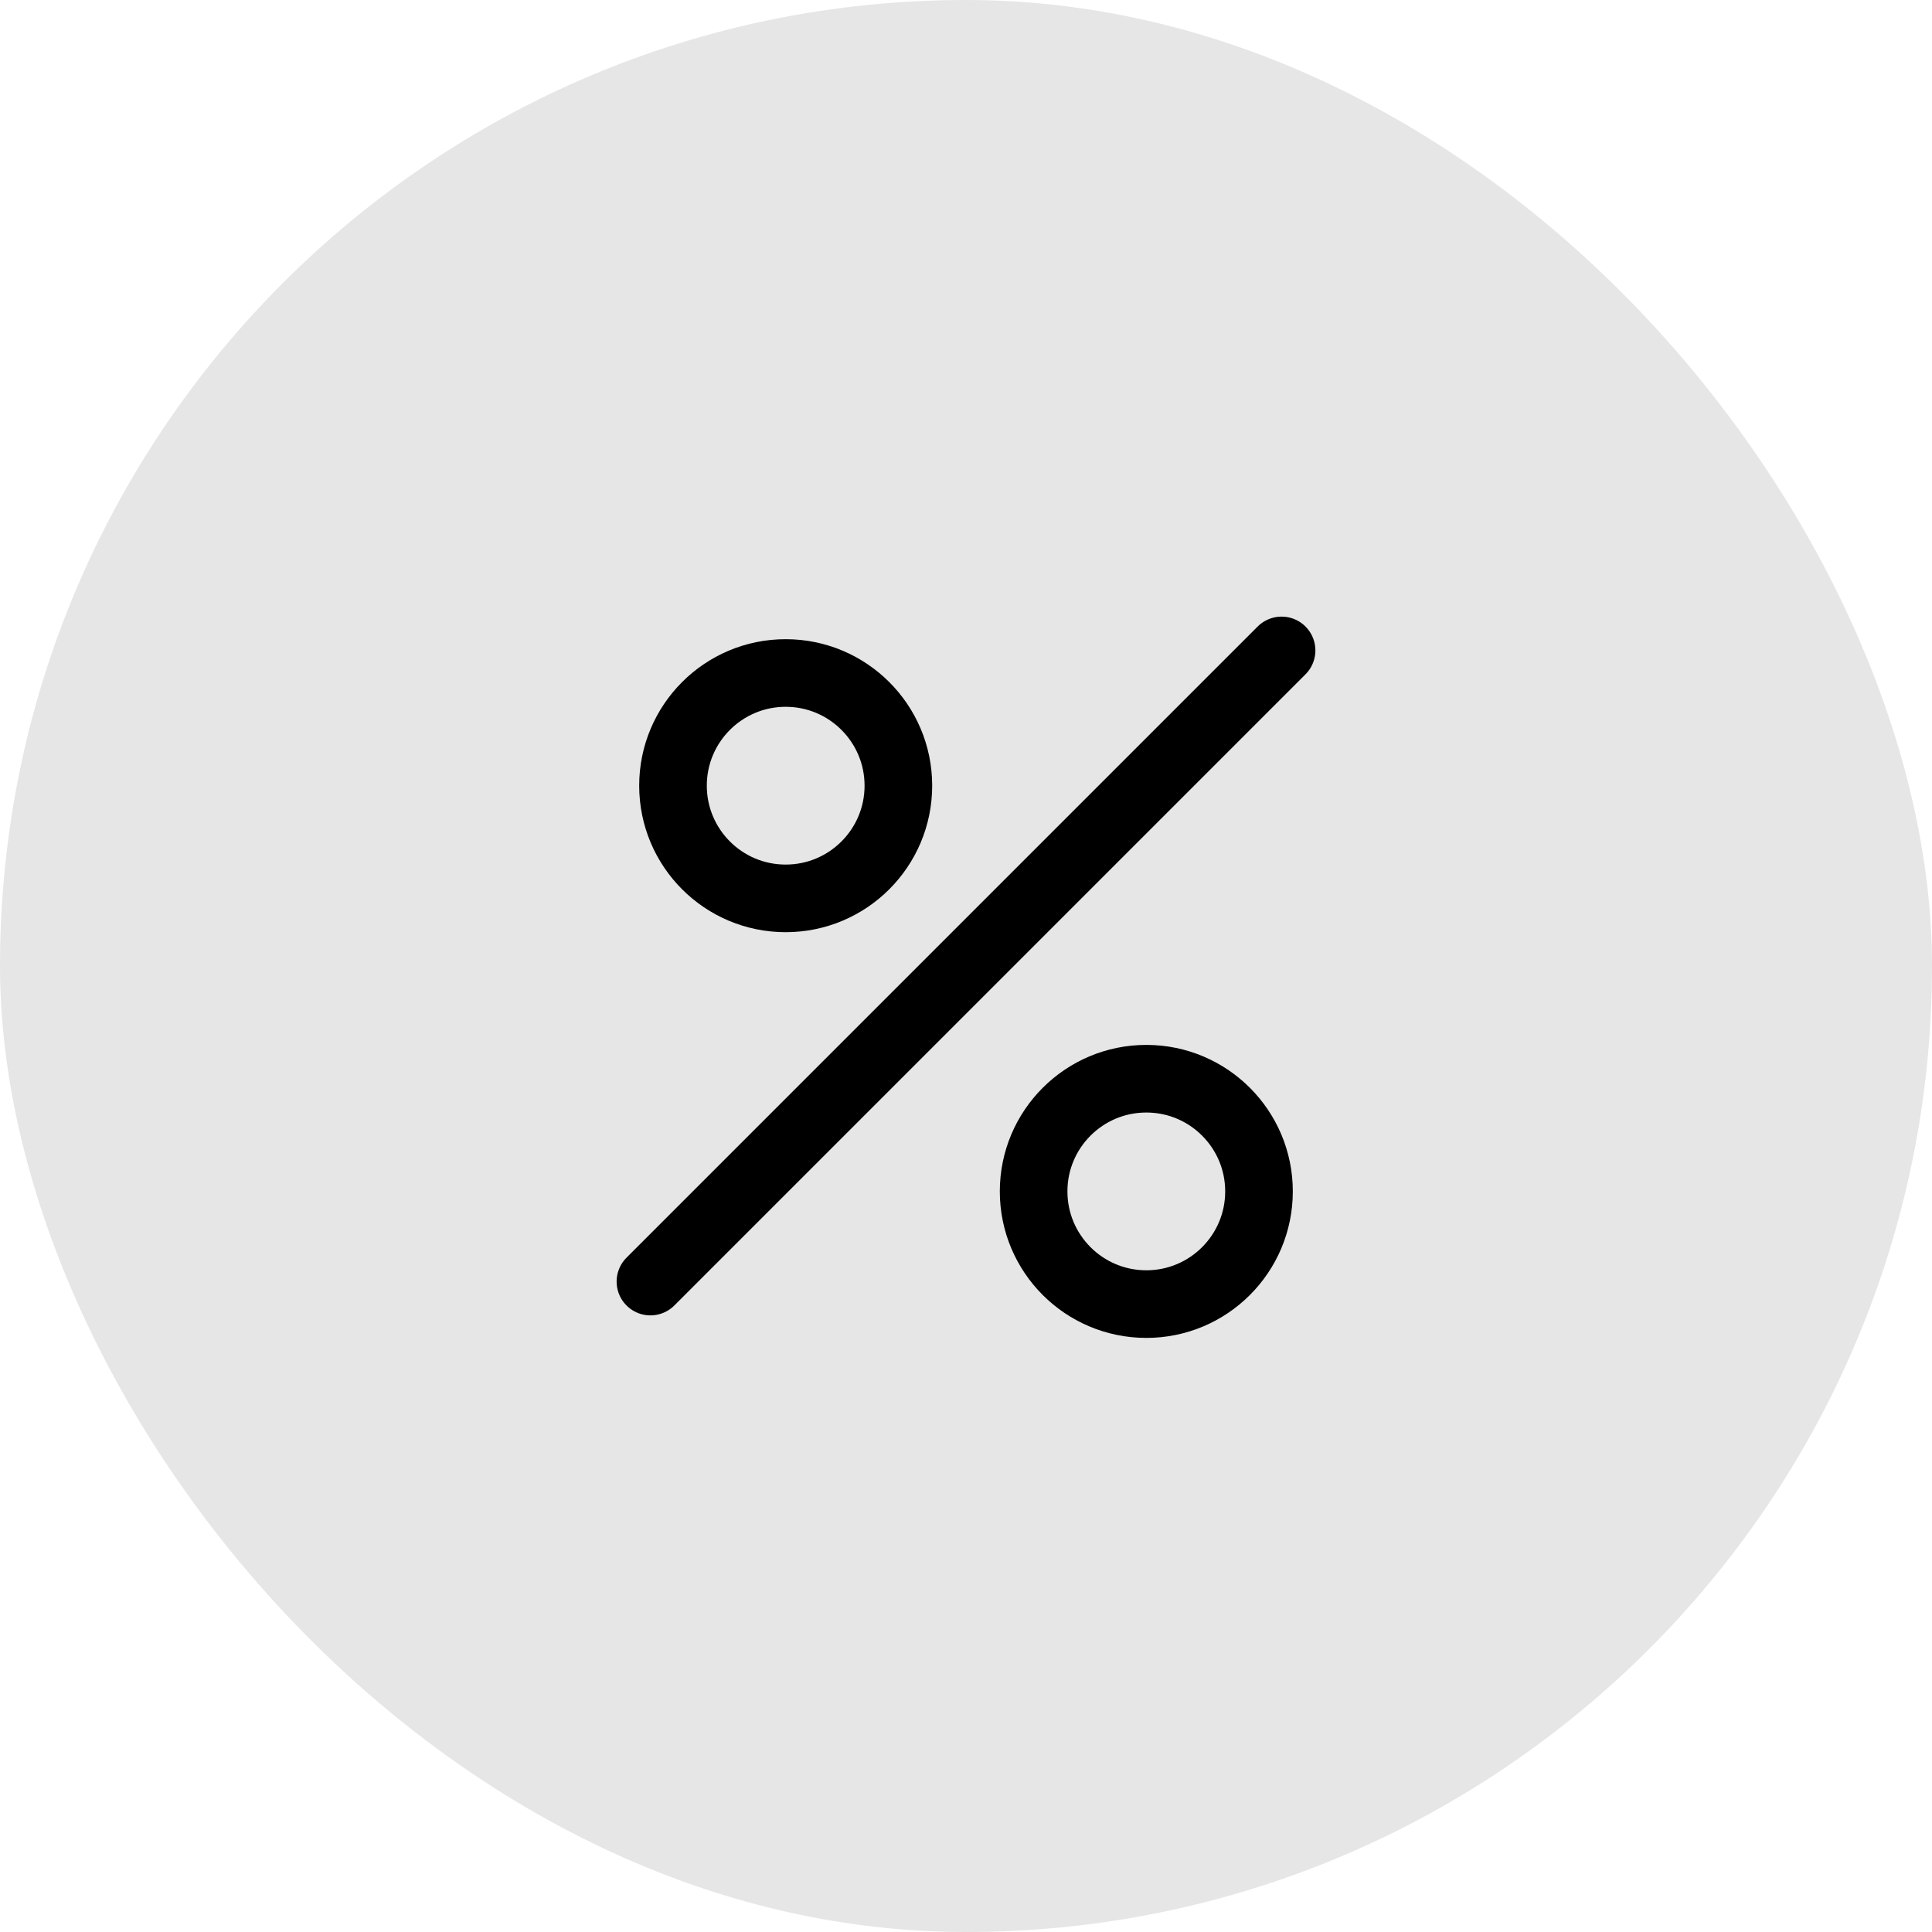 <svg width="50" height="50" viewBox="0 0 50 50" fill="none" xmlns="http://www.w3.org/2000/svg">
<g id="discounts">
<rect width="50" height="50" rx="25" fill="black" fill-opacity="0.1"/>
<g id="icon_53">
<path id="vector" d="M16.833 33.167L33.167 16.833M20.333 17.417C21.944 17.417 23.25 18.723 23.25 20.333C23.25 21.944 21.944 23.25 20.333 23.25C18.722 23.25 17.417 21.944 17.417 20.333C17.417 18.723 18.722 17.417 20.333 17.417ZM29.667 33.75C31.277 33.75 32.583 32.444 32.583 30.833C32.583 29.223 31.277 27.917 29.667 27.917C28.056 27.917 26.75 29.223 26.75 30.833C26.75 32.444 28.056 33.75 29.667 33.75Z" stroke="black" stroke-width="1.75" stroke-linecap="round" stroke-linejoin="round"/>
</g>
</g>
</svg>
